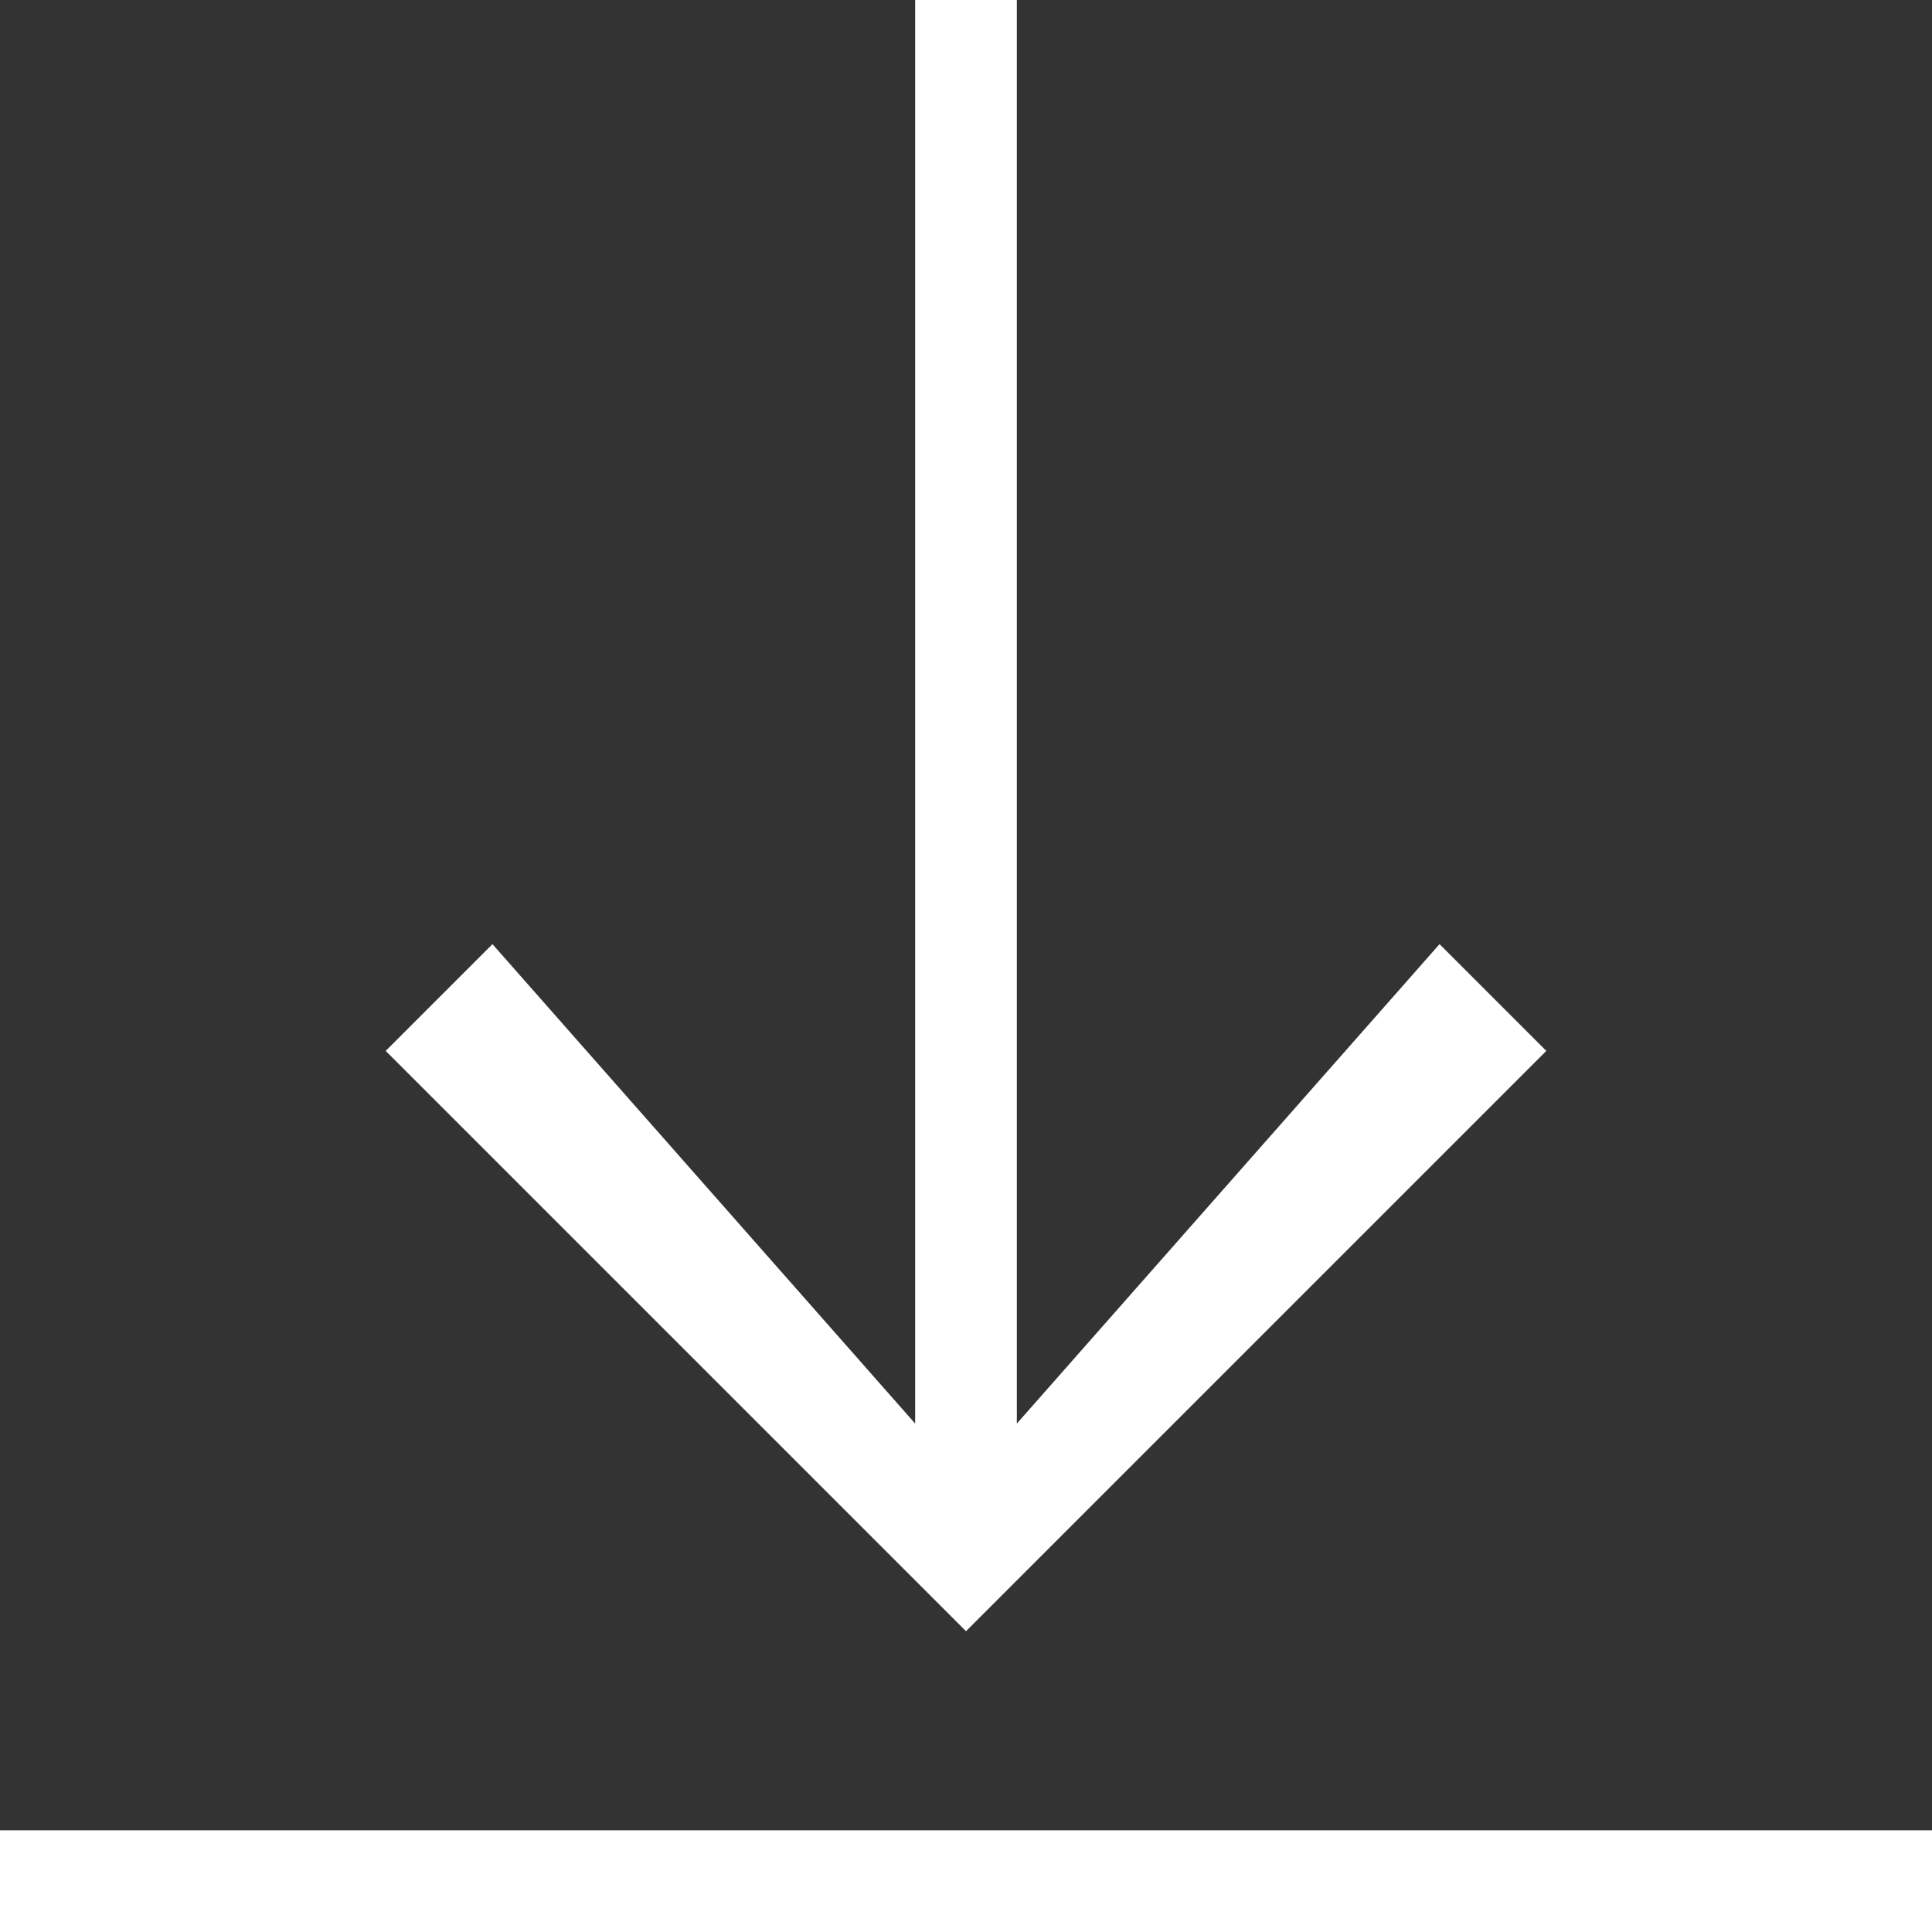 <?xml version="1.0" encoding="iso-8859-1"?>
<svg xmlns="http://www.w3.org/2000/svg" width="19" height="19" viewBox="0 0 19 19">
<rect x="0" y="0" width="19" height="19" fill="#333333" stroke="none"/>
<path class="cls-1" style="fill: #fff" d="M15.207,10.335L9.5,16.042,3.793,10.335l1.05-1.05L9,14V0h1V14l4.157-4.715ZM19,18H0v1H19V18Z"/>
</svg>
